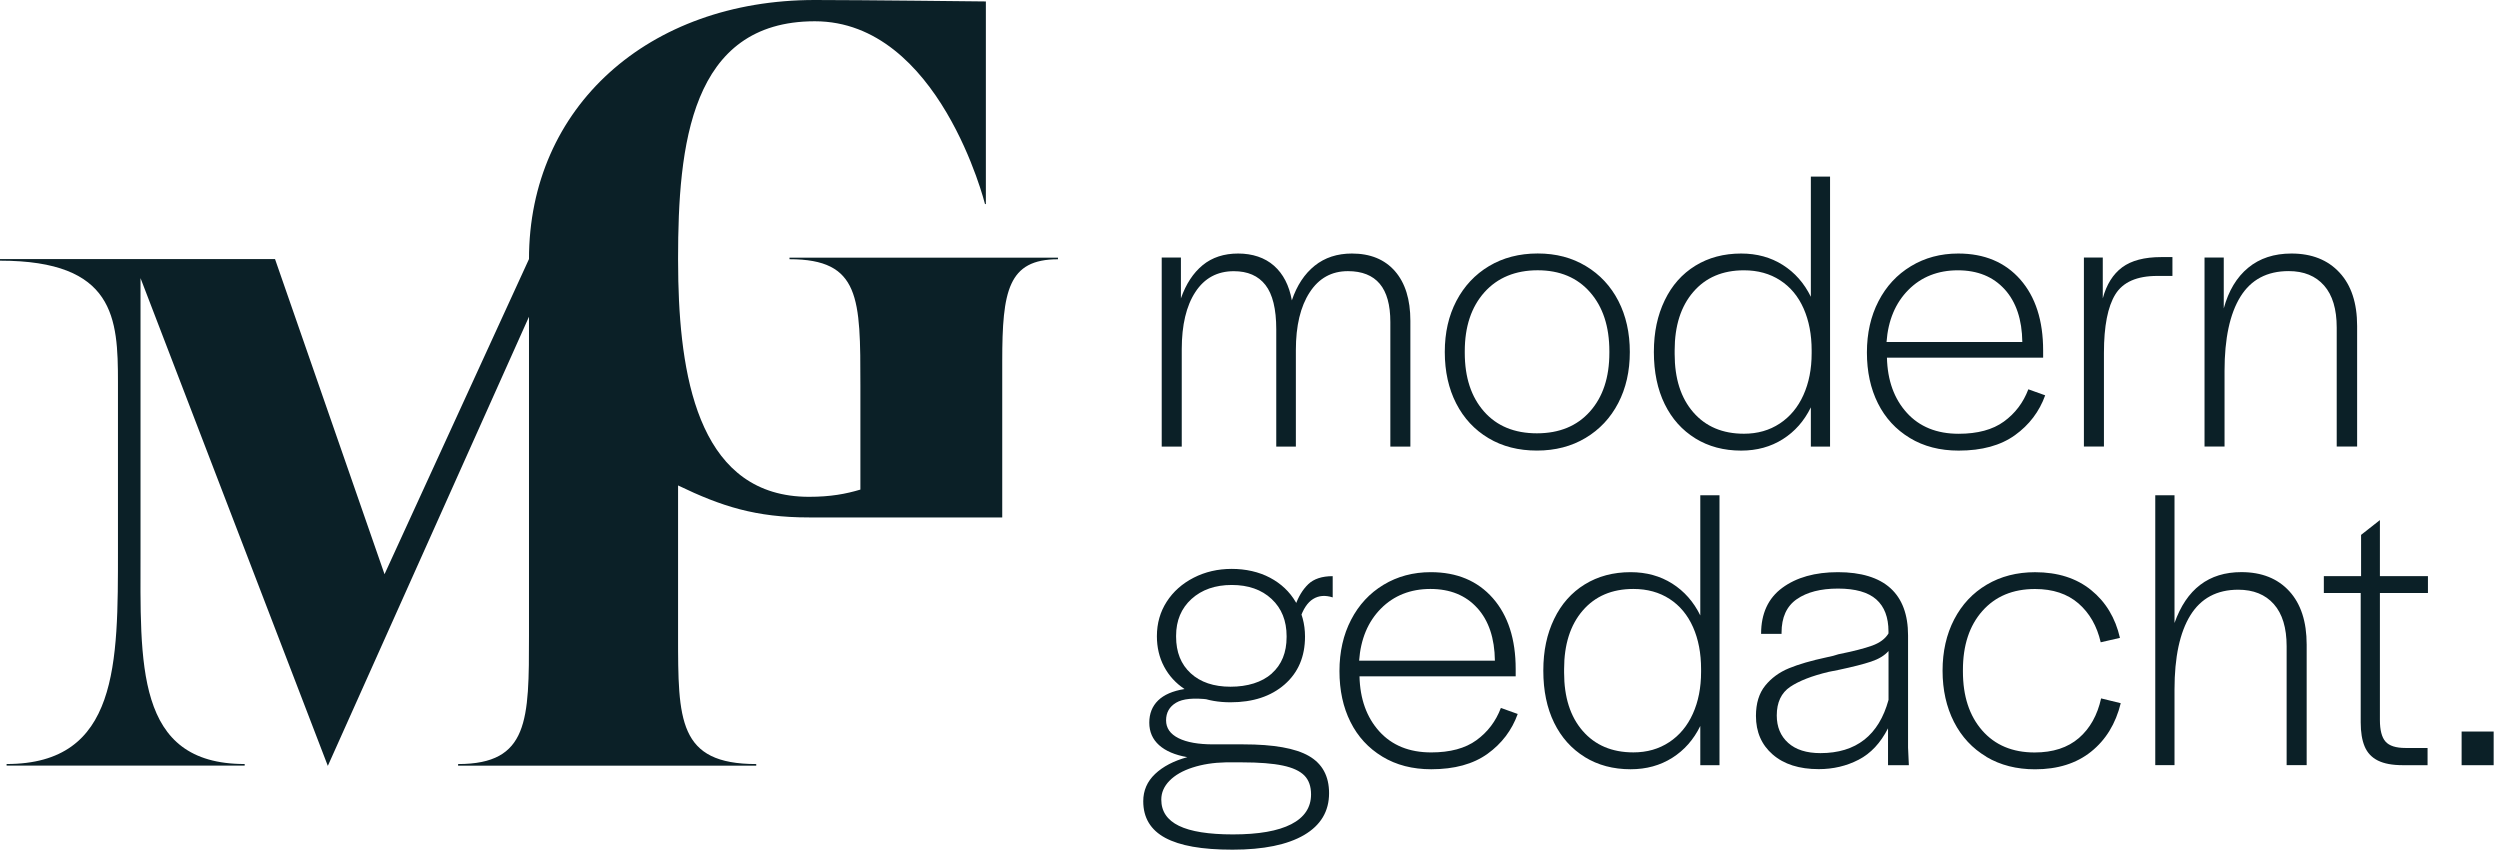 <?xml version="1.0" encoding="UTF-8"?> <svg xmlns="http://www.w3.org/2000/svg" width="153" height="52" viewBox="0 0 153 52" fill="none"><g clip-path="url(#clip0_2366_477)"><path d="M48.317 15.767V15.864C52.656 15.864 52.656 18.247 52.656 23.607V29.963C51.771 30.227 50.84 30.405 49.512 30.405C42.95 30.405 41.658 23.505 41.513 17.202C41.503 16.741 41.498 16.291 41.498 15.854C41.498 8.9 42.251 1.302 49.868 1.302C57.486 1.302 60.282 12.489 60.282 12.489H60.335V0.089C60.335 0.089 52.659 0 49.868 0C39.682 0 32.374 6.555 32.374 15.854L23.533 35.142L16.831 15.854H0V15.953C7.04 15.953 7.219 19.486 7.219 23.385V33.659C7.219 40.61 7.269 46.758 0.404 46.758V46.854H14.974V46.758C8.244 46.758 8.6 40.61 8.6 33.659V17.021L20.063 46.872L32.374 19.384V38.886C32.374 44.067 32.374 46.76 28.035 46.76V46.857H46.282V46.76C41.498 46.76 41.498 44.067 41.498 38.886V29.709C44.161 30.995 46.259 31.667 49.512 31.667H61.337V22.103C61.337 17.807 61.691 15.867 64.748 15.867V15.77H48.317V15.767Z" fill="#0B2027"></path><path d="M71.094 15.76H72.272V18.26C72.582 17.378 73.027 16.701 73.607 16.225C74.187 15.752 74.909 15.516 75.777 15.516C76.644 15.516 77.407 15.765 77.969 16.263C78.534 16.762 78.898 17.469 79.061 18.382C79.371 17.466 79.836 16.762 80.457 16.263C81.078 15.765 81.838 15.516 82.736 15.516C83.863 15.516 84.74 15.874 85.371 16.594C85.999 17.314 86.315 18.326 86.315 19.634V27.33H85.089V19.707C85.089 18.662 84.873 17.881 84.44 17.367C84.008 16.854 83.357 16.594 82.492 16.594C81.495 16.594 80.714 17.026 80.152 17.894C79.587 18.761 79.307 19.936 79.307 21.424V27.33H78.107V20.15C78.107 18.909 77.885 18.006 77.445 17.441C77.005 16.876 76.359 16.597 75.51 16.597C74.498 16.597 73.712 17.021 73.157 17.871C72.6 18.721 72.323 19.89 72.323 21.376V27.333H71.097V15.765L71.094 15.76Z" fill="#0B2027"></path><path d="M91.094 26.814C90.245 26.308 89.586 25.601 89.12 24.693C88.655 23.785 88.421 22.737 88.421 21.544C88.421 20.351 88.657 19.326 89.13 18.418C89.604 17.512 90.27 16.8 91.127 16.286C91.984 15.773 92.979 15.513 94.106 15.513C95.233 15.513 96.202 15.77 97.059 16.286C97.916 16.8 98.577 17.512 99.045 18.418C99.511 19.326 99.745 20.366 99.745 21.544C99.745 22.721 99.508 23.762 99.035 24.67C98.562 25.578 97.896 26.288 97.038 26.801C96.181 27.315 95.189 27.575 94.06 27.575C92.931 27.575 91.944 27.323 91.094 26.814ZM97.305 25.184C98.099 24.293 98.493 23.095 98.493 21.592V21.493C98.493 19.99 98.102 18.789 97.316 17.889C96.532 16.991 95.461 16.541 94.106 16.541C92.75 16.541 91.646 16.991 90.845 17.889C90.044 18.787 89.644 19.99 89.644 21.493V21.592C89.644 23.095 90.036 24.293 90.822 25.184C91.605 26.074 92.684 26.519 94.057 26.519C95.431 26.519 96.512 26.074 97.305 25.184Z" fill="#0B2027"></path><path d="M103.753 26.827C102.944 26.328 102.319 25.629 101.879 24.731C101.439 23.833 101.217 22.77 101.217 21.544C101.217 20.318 101.439 19.298 101.879 18.382C102.319 17.466 102.944 16.762 103.753 16.263C104.562 15.765 105.498 15.516 106.559 15.516C107.523 15.516 108.372 15.75 109.107 16.215C109.842 16.68 110.415 17.329 110.824 18.163V10.81H111.999V27.33H110.824V24.929C110.415 25.764 109.845 26.412 109.107 26.878C108.372 27.343 107.523 27.577 106.559 27.577C105.496 27.577 104.562 27.328 103.753 26.829V26.827ZM108.924 25.919C109.552 25.502 110.036 24.922 110.369 24.179C110.705 23.436 110.873 22.581 110.873 21.617V21.445C110.873 20.481 110.71 19.626 110.382 18.883C110.054 18.14 109.575 17.563 108.947 17.156C108.319 16.747 107.579 16.543 106.729 16.543C105.422 16.543 104.389 16.983 103.629 17.866C102.868 18.748 102.489 19.941 102.489 21.445V21.666C102.489 23.169 102.868 24.357 103.629 25.232C104.389 26.107 105.422 26.544 106.729 26.544C107.563 26.544 108.293 26.336 108.922 25.919H108.924Z" fill="#0B2027"></path><path d="M116.878 26.801C116.028 26.288 115.377 25.58 114.929 24.683C114.479 23.785 114.255 22.747 114.255 21.569C114.255 20.392 114.492 19.346 114.965 18.433C115.438 17.517 116.099 16.803 116.952 16.289C117.801 15.775 118.765 15.516 119.844 15.516C121.446 15.516 122.71 16.047 123.644 17.108C124.574 18.171 125.04 19.616 125.04 21.447V21.89H115.481C115.514 23.279 115.919 24.403 116.695 25.26C117.47 26.117 118.529 26.547 119.869 26.547C121.029 26.547 121.952 26.298 122.639 25.799C123.326 25.301 123.824 24.644 124.134 23.825L125.165 24.194C124.806 25.191 124.188 26.005 123.315 26.633C122.44 27.262 121.293 27.577 119.871 27.577C118.727 27.577 117.73 27.32 116.88 26.804L116.878 26.801ZM122.685 17.708C121.983 16.932 121.026 16.543 119.818 16.543C118.61 16.543 117.582 16.942 116.791 17.744C115.998 18.545 115.553 19.606 115.456 20.931H123.766C123.748 19.557 123.389 18.484 122.687 17.708H122.685Z" fill="#0B2027"></path><path d="M127.538 15.76H128.69V18.26C128.919 17.411 129.316 16.777 129.878 16.36C130.442 15.943 131.239 15.734 132.266 15.734H132.953V16.887H132.022C130.781 16.887 129.926 17.263 129.461 18.013C128.995 18.766 128.761 19.959 128.761 21.592V27.328H127.535V15.76H127.538Z" fill="#0B2027"></path><path d="M134.917 15.76H136.094V18.873C136.389 17.795 136.885 16.965 137.59 16.386C138.292 15.806 139.174 15.516 140.238 15.516C141.479 15.516 142.461 15.905 143.178 16.681C143.898 17.456 144.256 18.547 144.256 19.951V27.328H143.007V20.048C143.007 18.921 142.751 18.062 142.234 17.474C141.718 16.887 140.996 16.591 140.065 16.591C138.742 16.591 137.758 17.116 137.112 18.161C136.466 19.206 136.142 20.72 136.142 22.696V27.328H134.917V15.76Z" fill="#0B2027"></path><path d="M71.315 51.278C70.418 50.794 69.967 50.049 69.967 49.034C69.967 48.38 70.209 47.826 70.69 47.368C71.173 46.91 71.829 46.567 72.663 46.338C71.913 46.208 71.336 45.962 70.936 45.603C70.537 45.244 70.336 44.786 70.336 44.229C70.336 43.672 70.517 43.22 70.875 42.869C71.234 42.518 71.773 42.284 72.493 42.169C71.954 41.81 71.537 41.353 71.242 40.796C70.947 40.241 70.802 39.618 70.802 38.934C70.802 38.15 71.002 37.446 71.402 36.825C71.801 36.205 72.353 35.714 73.055 35.355C73.757 34.996 74.533 34.816 75.382 34.816C76.232 34.816 77.046 34.996 77.722 35.355C78.402 35.714 78.928 36.212 79.302 36.851C79.678 37.486 79.867 38.191 79.867 38.959C79.867 40.185 79.45 41.162 78.618 41.889C77.784 42.617 76.682 42.98 75.309 42.98C74.574 42.98 73.92 42.866 73.348 42.637L74.5 42.81H73.986C73.055 42.696 72.384 42.762 71.977 43.006C71.567 43.25 71.364 43.611 71.364 44.084C71.364 44.557 71.615 44.921 72.124 45.176C72.63 45.43 73.34 45.555 74.256 45.555H76.095C77.941 45.555 79.277 45.791 80.101 46.264C80.925 46.737 81.339 47.498 81.339 48.543C81.339 49.655 80.828 50.507 79.808 51.105C78.786 51.7 77.328 52 75.433 52C73.538 52 72.213 51.758 71.315 51.278ZM79.022 50.443C79.831 50.026 80.236 49.418 80.236 48.617C80.236 48.126 80.101 47.742 79.831 47.465C79.561 47.188 79.121 46.981 78.508 46.852C77.895 46.722 77.059 46.656 75.996 46.656H75.016C74.263 46.671 73.587 46.778 72.981 46.974C72.376 47.17 71.908 47.439 71.572 47.783C71.237 48.126 71.071 48.51 71.071 48.935C71.071 49.655 71.43 50.189 72.15 50.54C72.87 50.891 73.971 51.066 75.459 51.066C77.028 51.066 78.216 50.858 79.025 50.441L79.022 50.443ZM77.834 41.215C78.44 40.676 78.74 39.933 78.74 38.985V38.936C78.74 37.988 78.435 37.23 77.822 36.657C77.209 36.085 76.395 35.8 75.382 35.8C74.37 35.8 73.549 36.088 72.92 36.657C72.292 37.23 71.977 37.98 71.977 38.913V38.962C71.977 39.91 72.274 40.658 72.872 41.205C73.467 41.752 74.281 42.027 75.311 42.027C76.341 42.027 77.232 41.757 77.837 41.218L77.834 41.215ZM80.065 35.752C80.409 35.426 80.907 35.261 81.561 35.261V36.561C81.103 36.413 80.704 36.446 80.36 36.66C80.017 36.873 79.747 37.281 79.551 37.886L79.256 37.102C79.452 36.53 79.722 36.083 80.065 35.754V35.752Z" fill="#0B2027"></path><path d="M84.597 46.302C83.748 45.789 83.097 45.081 82.649 44.184C82.199 43.286 81.975 42.248 81.975 41.07C81.975 39.893 82.212 38.847 82.685 37.934C83.158 37.019 83.819 36.304 84.671 35.79C85.521 35.276 86.485 35.017 87.563 35.017C89.166 35.017 90.43 35.548 91.363 36.609C92.294 37.672 92.76 39.117 92.76 40.948V41.391H83.201C83.234 42.78 83.639 43.904 84.414 44.761C85.19 45.618 86.248 46.048 87.589 46.048C88.749 46.048 89.672 45.799 90.359 45.3C91.045 44.802 91.544 44.145 91.854 43.326L92.884 43.695C92.526 44.692 91.908 45.506 91.035 46.135C90.16 46.763 89.013 47.078 87.591 47.078C86.447 47.078 85.45 46.821 84.6 46.305L84.597 46.302ZM90.407 37.209C89.705 36.434 88.749 36.044 87.54 36.044C86.332 36.044 85.305 36.444 84.513 37.245C83.72 38.046 83.275 39.107 83.178 40.432H91.488C91.47 39.058 91.112 37.985 90.409 37.209H90.407Z" fill="#0B2027"></path><path d="M96.987 46.328C96.178 45.829 95.552 45.13 95.112 44.232C94.672 43.334 94.451 42.271 94.451 41.045C94.451 39.819 94.672 38.799 95.112 37.883C95.552 36.968 96.178 36.263 96.987 35.765C97.796 35.266 98.732 35.017 99.793 35.017C100.757 35.017 101.606 35.251 102.341 35.716C103.076 36.182 103.649 36.83 104.058 37.665V30.311H105.233V46.831H104.058V44.43C103.649 45.265 103.079 45.913 102.341 46.379C101.606 46.844 100.757 47.078 99.793 47.078C98.729 47.078 97.796 46.829 96.987 46.331V46.328ZM102.158 45.42C102.786 45.003 103.27 44.423 103.603 43.68C103.939 42.937 104.106 42.083 104.106 41.119V40.946C104.106 39.982 103.944 39.127 103.616 38.385C103.287 37.642 102.809 37.064 102.181 36.657C101.553 36.248 100.813 36.044 99.963 36.044C98.656 36.044 97.623 36.484 96.862 37.367C96.102 38.25 95.723 39.443 95.723 40.946V41.167C95.723 42.67 96.102 43.858 96.862 44.733C97.623 45.608 98.656 46.046 99.963 46.046C100.797 46.046 101.527 45.837 102.156 45.42H102.158Z" fill="#0B2027"></path><path d="M108.494 46.18C107.807 45.585 107.464 44.797 107.464 43.815C107.464 43.047 107.652 42.431 108.029 41.963C108.405 41.498 108.891 41.142 109.486 40.897C110.081 40.653 110.837 40.432 111.752 40.236C112.08 40.17 112.332 40.106 112.513 40.04C113.411 39.86 114.097 39.684 114.571 39.514C115.044 39.343 115.379 39.094 115.575 38.766V38.644C115.575 37.779 115.326 37.125 114.827 36.683C114.329 36.243 113.548 36.021 112.487 36.021C111.427 36.021 110.585 36.238 109.962 36.67C109.341 37.102 109.031 37.784 109.031 38.718V38.791H107.779C107.779 37.55 108.212 36.609 109.079 35.973C109.944 35.337 111.081 35.017 112.485 35.017C113.889 35.017 114.977 35.345 115.695 35.996C116.415 36.65 116.773 37.614 116.773 38.888V45.75L116.822 46.829H115.547V44.573C115.089 45.471 114.489 46.114 113.746 46.496C113.004 46.88 112.19 47.071 111.307 47.071C110.114 47.071 109.176 46.773 108.489 46.175L108.494 46.18ZM114.095 45.272C114.789 44.725 115.283 43.911 115.578 42.833V39.842C115.334 40.119 114.977 40.335 114.512 40.49C114.047 40.646 113.388 40.813 112.538 40.994C112.375 41.027 112.169 41.068 111.925 41.116C110.895 41.36 110.107 41.668 109.56 42.034C109.013 42.403 108.738 42.986 108.738 43.787C108.738 44.489 108.972 45.048 109.438 45.466C109.903 45.883 110.562 46.091 111.411 46.091C112.505 46.091 113.4 45.817 114.095 45.27V45.272Z" fill="#0B2027"></path><path d="M121.571 46.315C120.714 45.809 120.052 45.097 119.584 44.184C119.119 43.268 118.885 42.223 118.885 41.047C118.885 39.872 119.121 38.824 119.594 37.911C120.068 36.996 120.734 36.286 121.591 35.78C122.448 35.274 123.433 35.019 124.544 35.019C125.933 35.019 127.077 35.383 127.975 36.111C128.873 36.838 129.461 37.815 129.741 39.038L128.563 39.308C128.334 38.311 127.881 37.52 127.202 36.929C126.523 36.342 125.638 36.047 124.542 36.047C123.186 36.047 122.113 36.497 121.319 37.395C120.525 38.293 120.131 39.496 120.131 40.999V41.098C120.131 42.602 120.523 43.802 121.309 44.703C122.092 45.6 123.163 46.051 124.519 46.051C125.645 46.051 126.548 45.755 127.228 45.168C127.907 44.58 128.359 43.772 128.588 42.742L129.789 43.036C129.479 44.296 128.873 45.282 127.975 46.002C127.077 46.722 125.933 47.081 124.544 47.081C123.417 47.081 122.425 46.829 121.566 46.32L121.571 46.315Z" fill="#0B2027"></path><path d="M131.902 30.309H133.08V38.127C133.815 36.052 135.178 35.014 137.173 35.014C138.414 35.014 139.391 35.403 140.103 36.179C140.815 36.955 141.168 38.046 141.168 39.45V46.826H139.942V39.547C139.942 38.42 139.68 37.56 139.159 36.973C138.638 36.385 137.91 36.09 136.979 36.09C135.672 36.09 134.695 36.614 134.049 37.66C133.403 38.705 133.08 40.218 133.08 42.195V46.826H131.902V30.306V30.309Z" fill="#0B2027"></path><path d="M145.528 46.547C145.151 46.358 144.882 46.074 144.719 45.689C144.556 45.305 144.475 44.812 144.475 44.206V36.291H142.219V35.261H144.498V32.735L145.65 31.83V35.261H148.59V36.291H145.65V44.062C145.65 44.682 145.764 45.125 145.993 45.384C146.222 45.646 146.632 45.776 147.219 45.776H148.567V46.829H147.049C146.41 46.829 145.904 46.735 145.53 46.547H145.528Z" fill="#0B2027"></path><path d="M150.651 44.771H152.612V46.829H150.651V44.771Z" fill="#0B2027"></path></g><defs><clipPath id="clip0_2366_477"><rect width="152.612" height="52" fill="white"></rect></clipPath></defs></svg> 